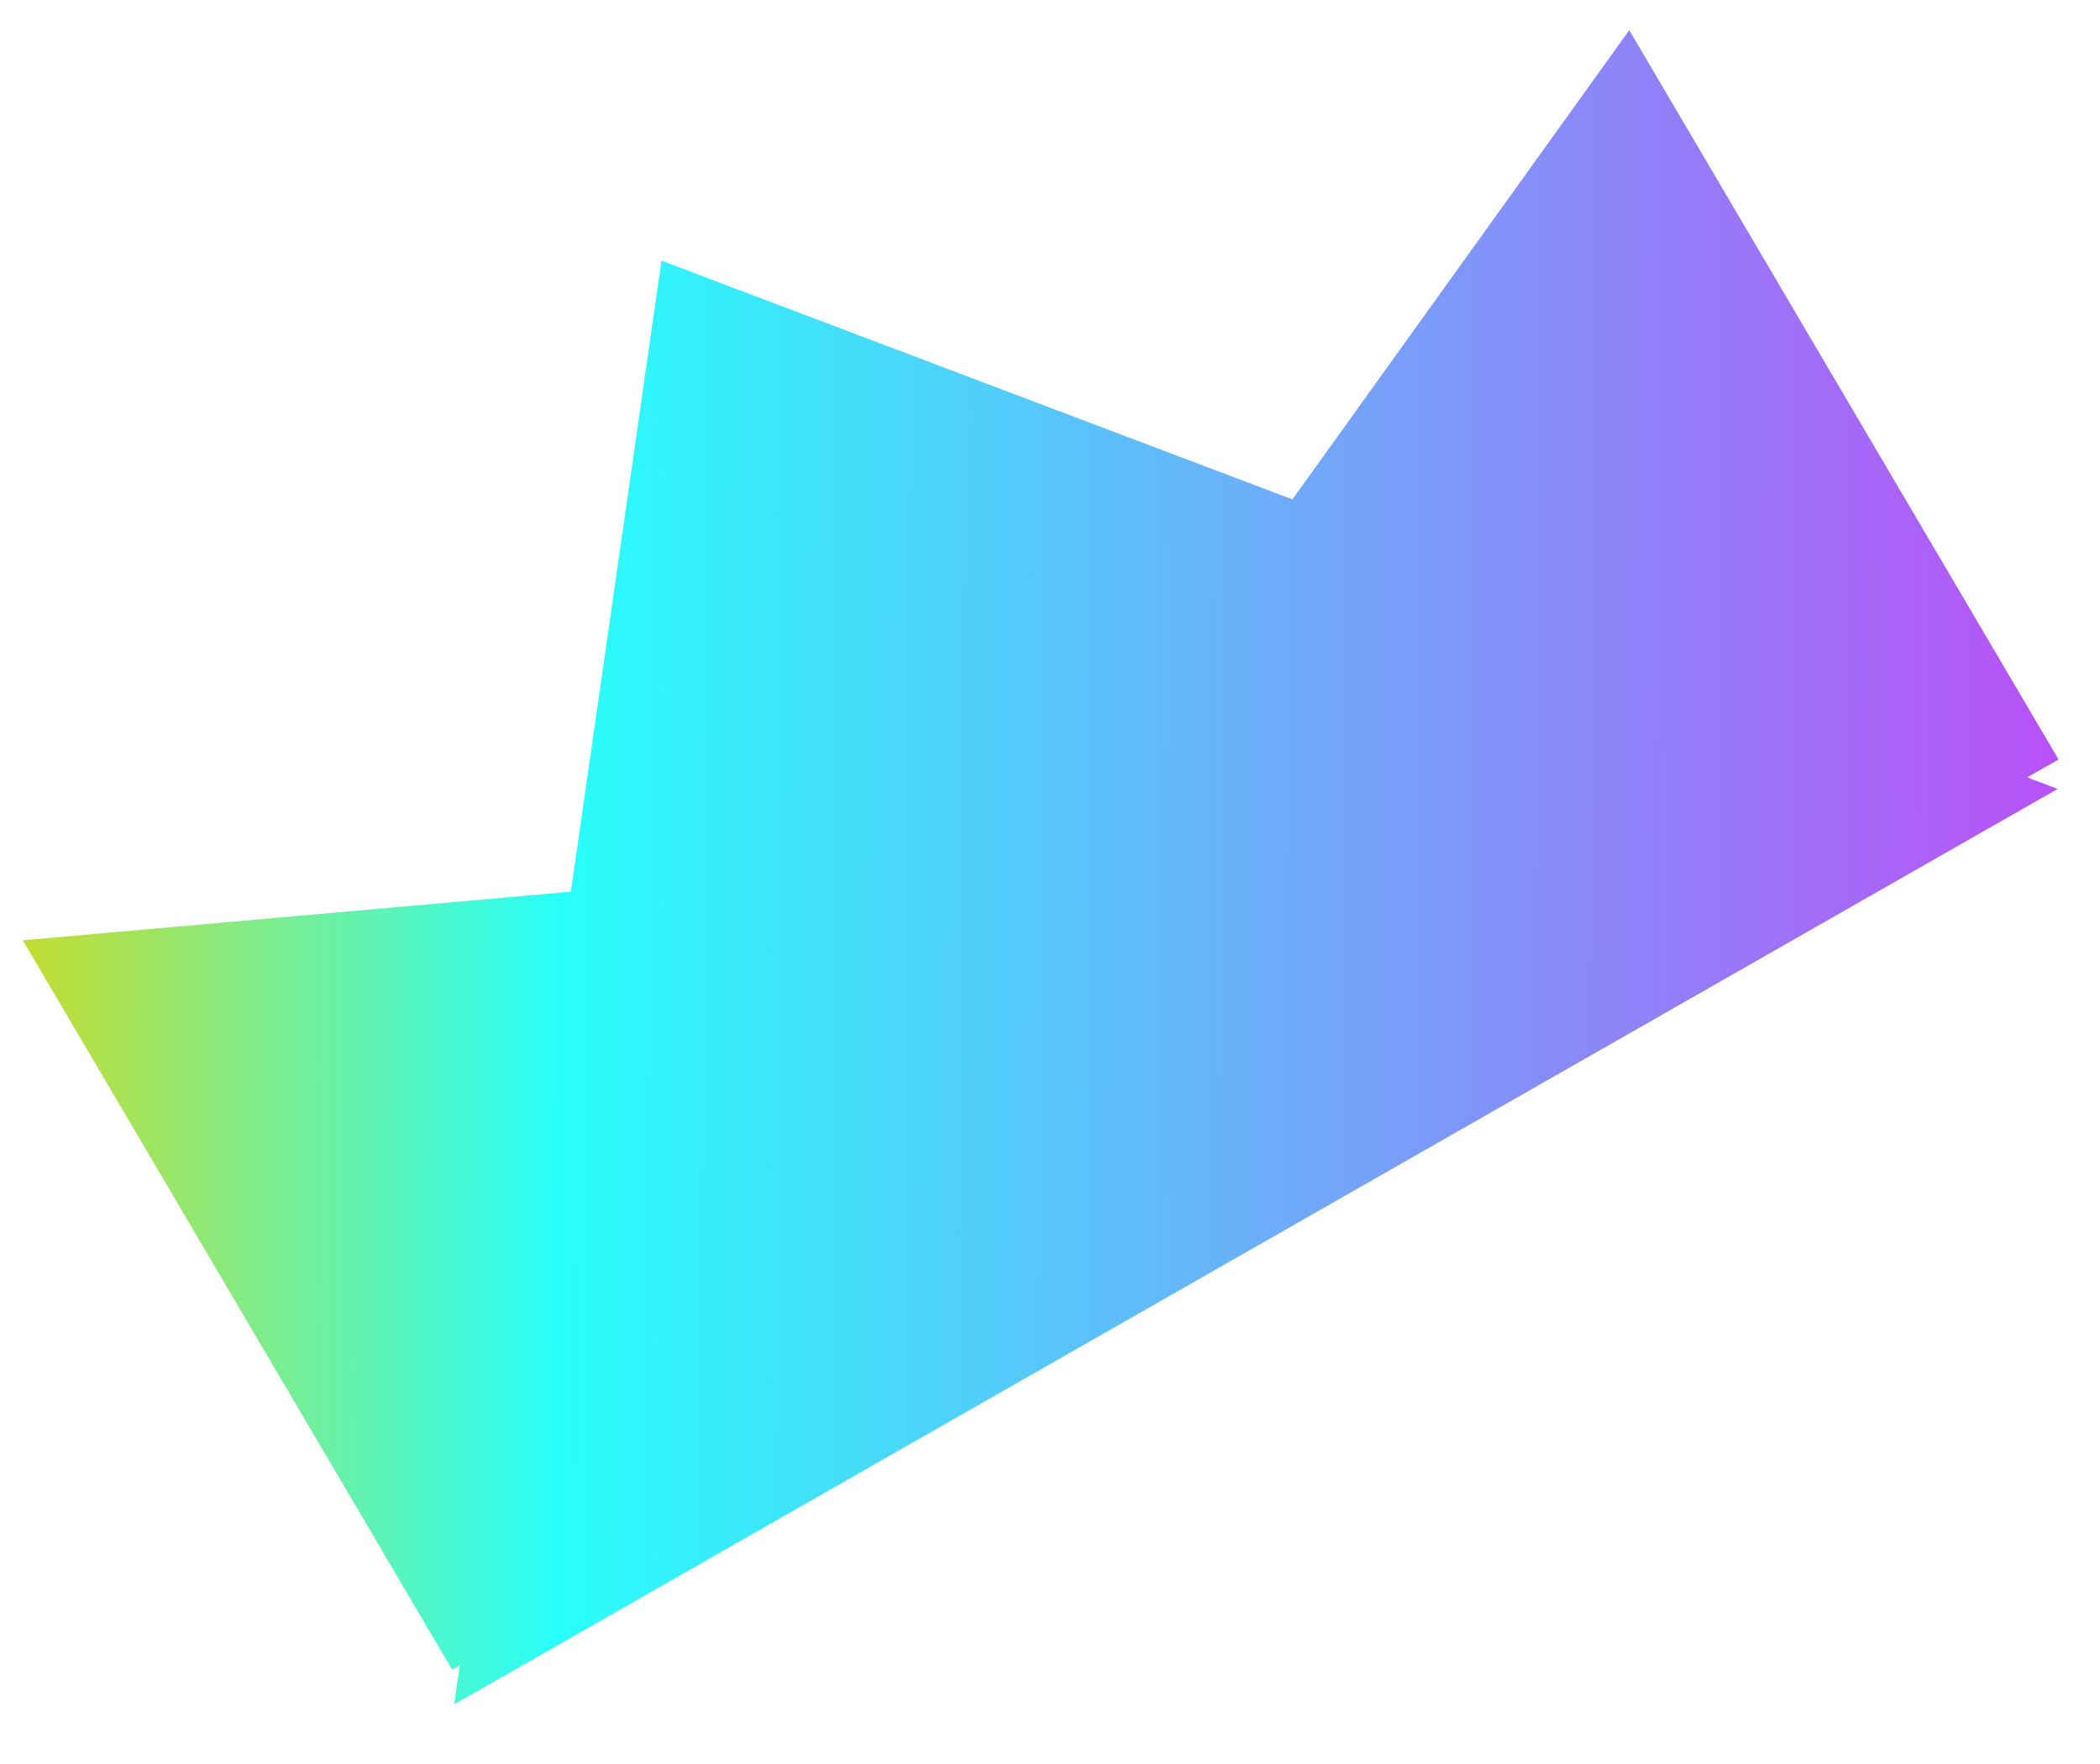 <svg
    xmlns="http://www.w3.org/2000/svg"
    width="25"
    height="21"
    viewBox="0 0 25 21"
    fill="none"
>
    <path
        fill-rule="evenodd"
        clip-rule="evenodd"
        d="M7.875 3.103L6.796 10.615L0.271 11.194L5.382 19.876L5.381 19.878L5.382 19.877L5.473 19.825L5.407 20.289L24.496 9.392L24.133 9.254L24.507 9.042L19.396 0.359L15.386 5.945L7.875 3.103Z"
        fill="url(#paint0_linear_5036_302488)"
    />
    <defs>
        <linearGradient
            id="paint0_linear_5036_302488"
            x1="0.271"
            y1="7.335"
            x2="24.506"
            y2="7.429"
            gradientUnits="userSpaceOnUse"
        >
            <stop stop-color="#C4DC30" />
            <stop offset="0.265" stop-color="#28FFFB" />
            <stop offset="1" stop-color="#B951F7" />
        </linearGradient>
    </defs>
</svg>
